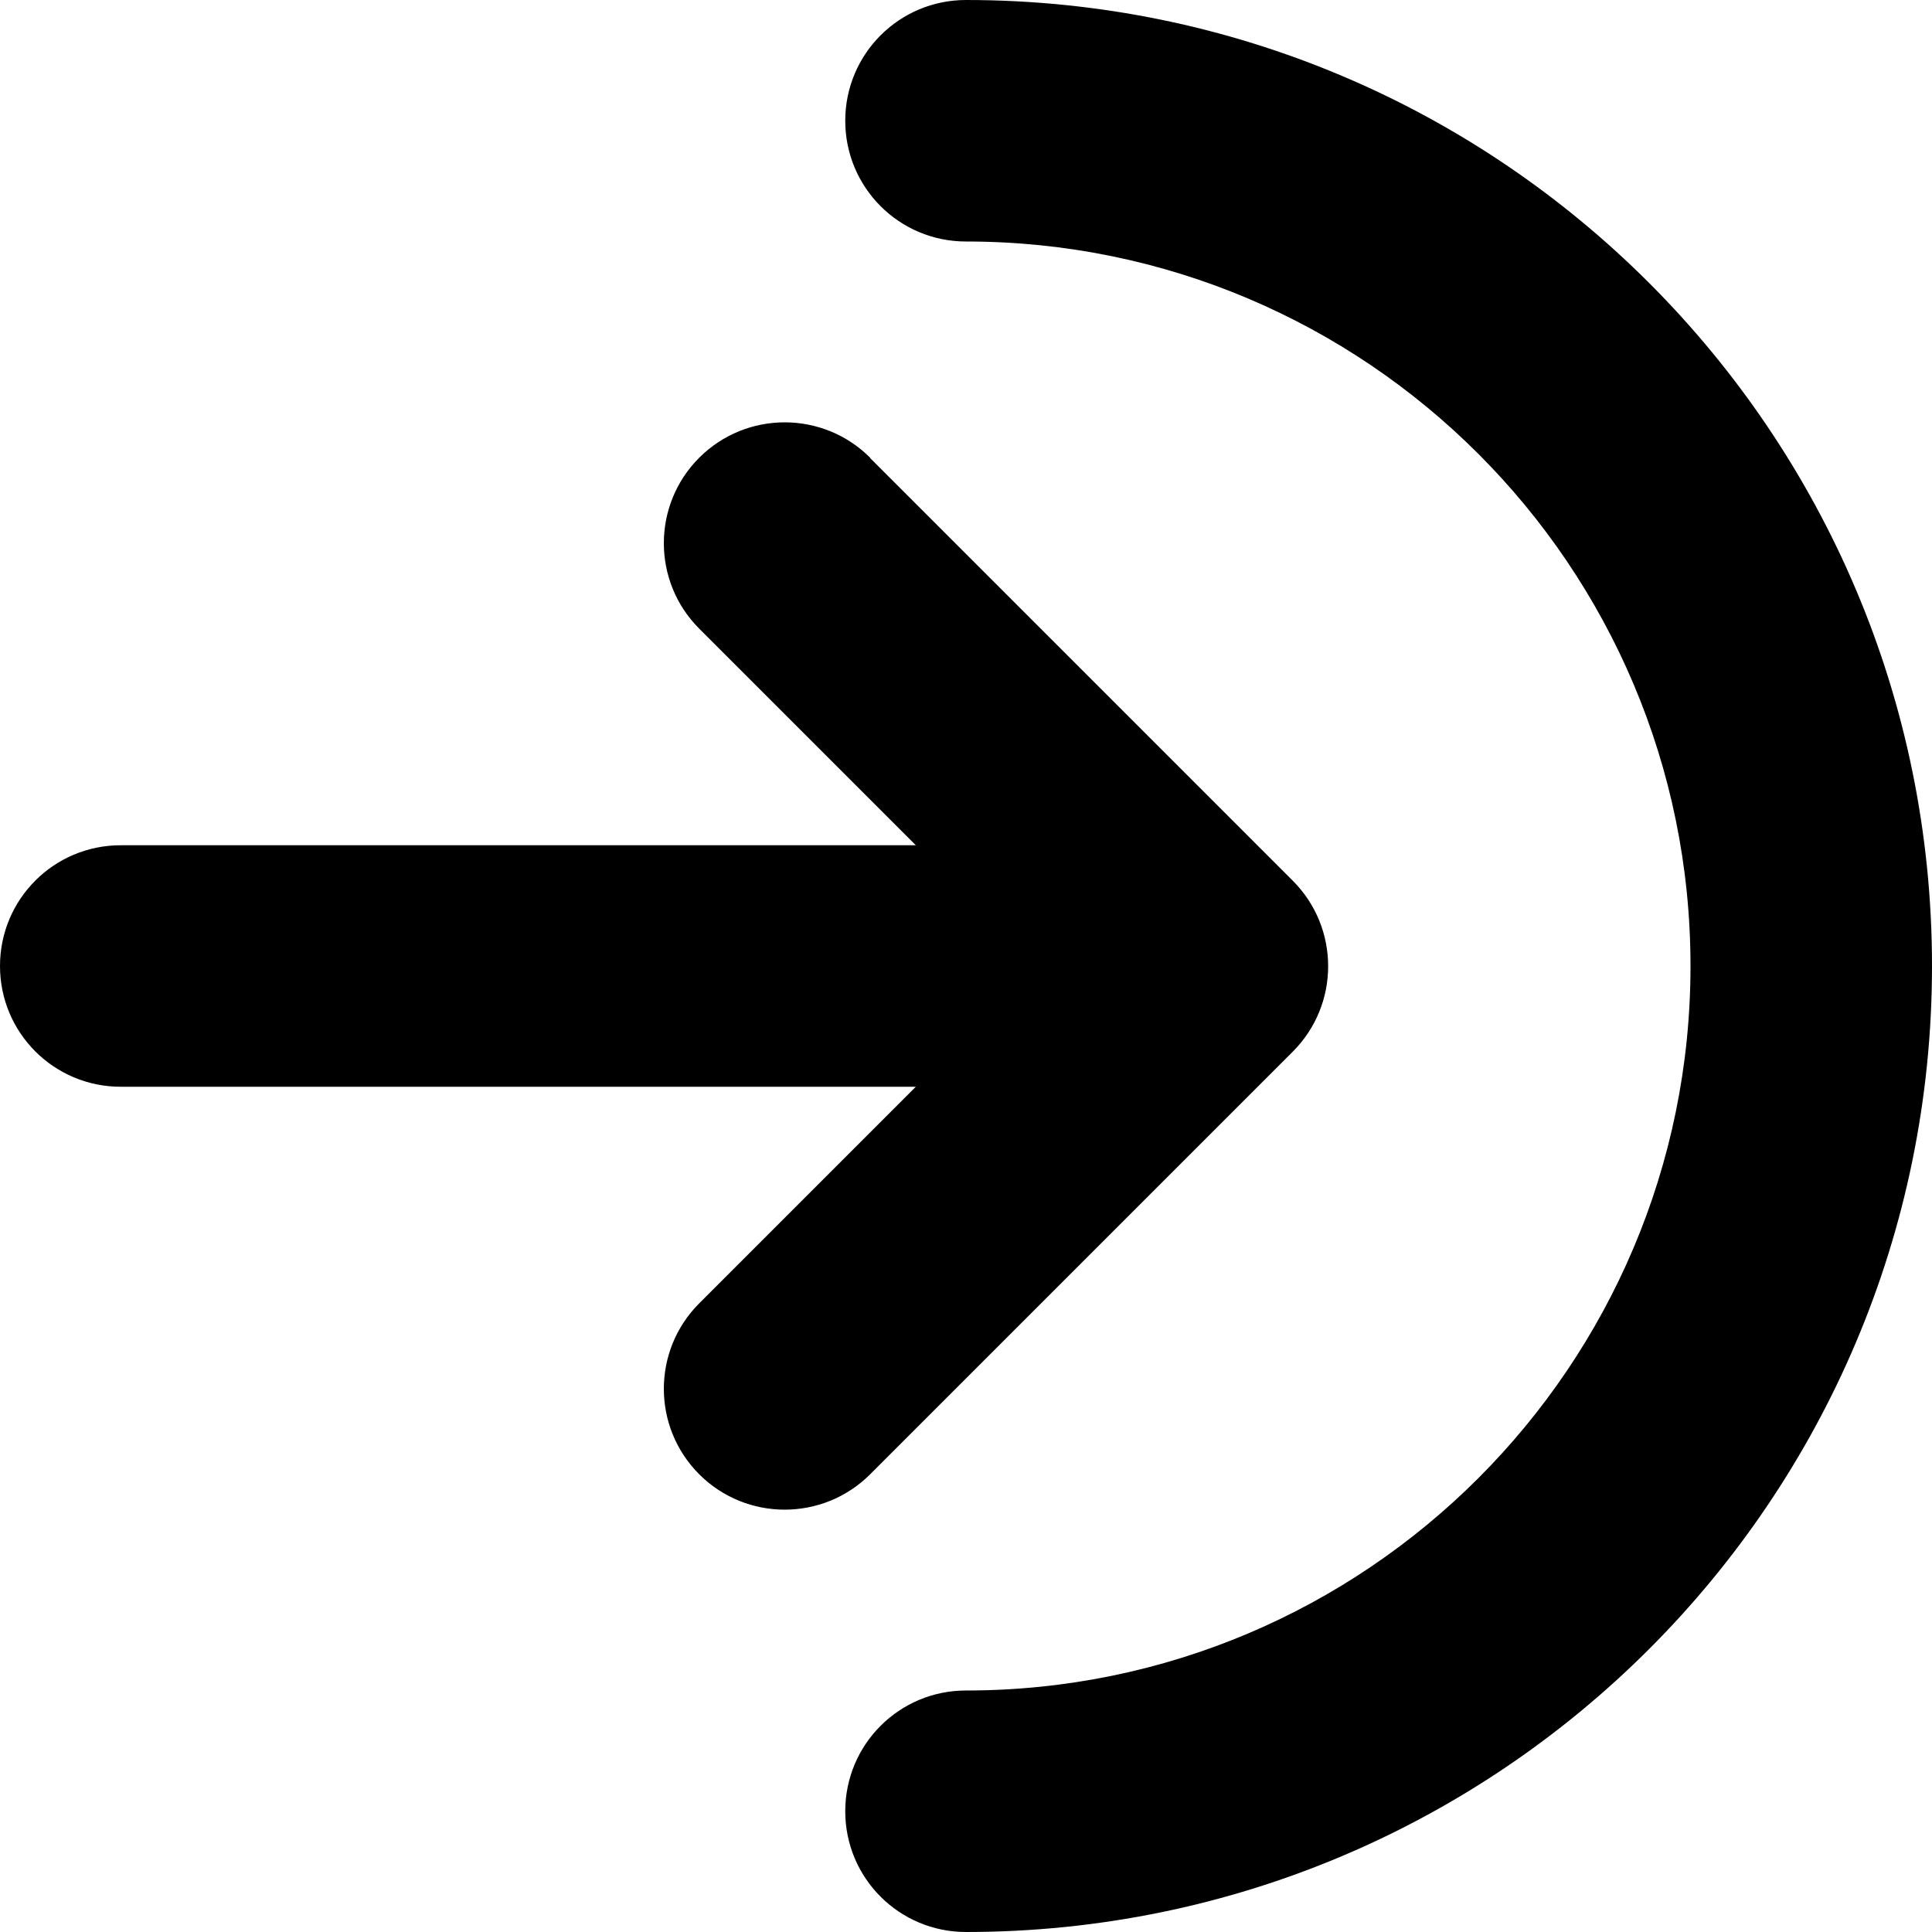 <svg xmlns="http://www.w3.org/2000/svg" viewBox="0 0 512 512"><!--! Font Awesome Pro 6.5.2 by @fontawesome - https://fontawesome.com License - https://fontawesome.com/license (Commercial License) Copyright 2024 Fonticons, Inc. --><path d="M448 256c0-106-86-192-192-192c-17.7 0-32-14.3-32-32s14.3-32 32-32C397.4 0 512 114.6 512 256s-114.6 256-256 256c-17.7 0-32-14.3-32-32s14.3-32 32-32c106 0 192-86 192-192zM230.6 121.4l112 112c12.5 12.5 12.5 32.8 0 45.3l-112 112c-12.5 12.5-32.8 12.5-45.3 0s-12.5-32.8 0-45.3L242.7 288H32c-17.7 0-32-14.3-32-32s14.3-32 32-32H242.7l-57.4-57.4c-12.5-12.5-12.5-32.8 0-45.3s32.8-12.5 45.3 0z"/></svg>